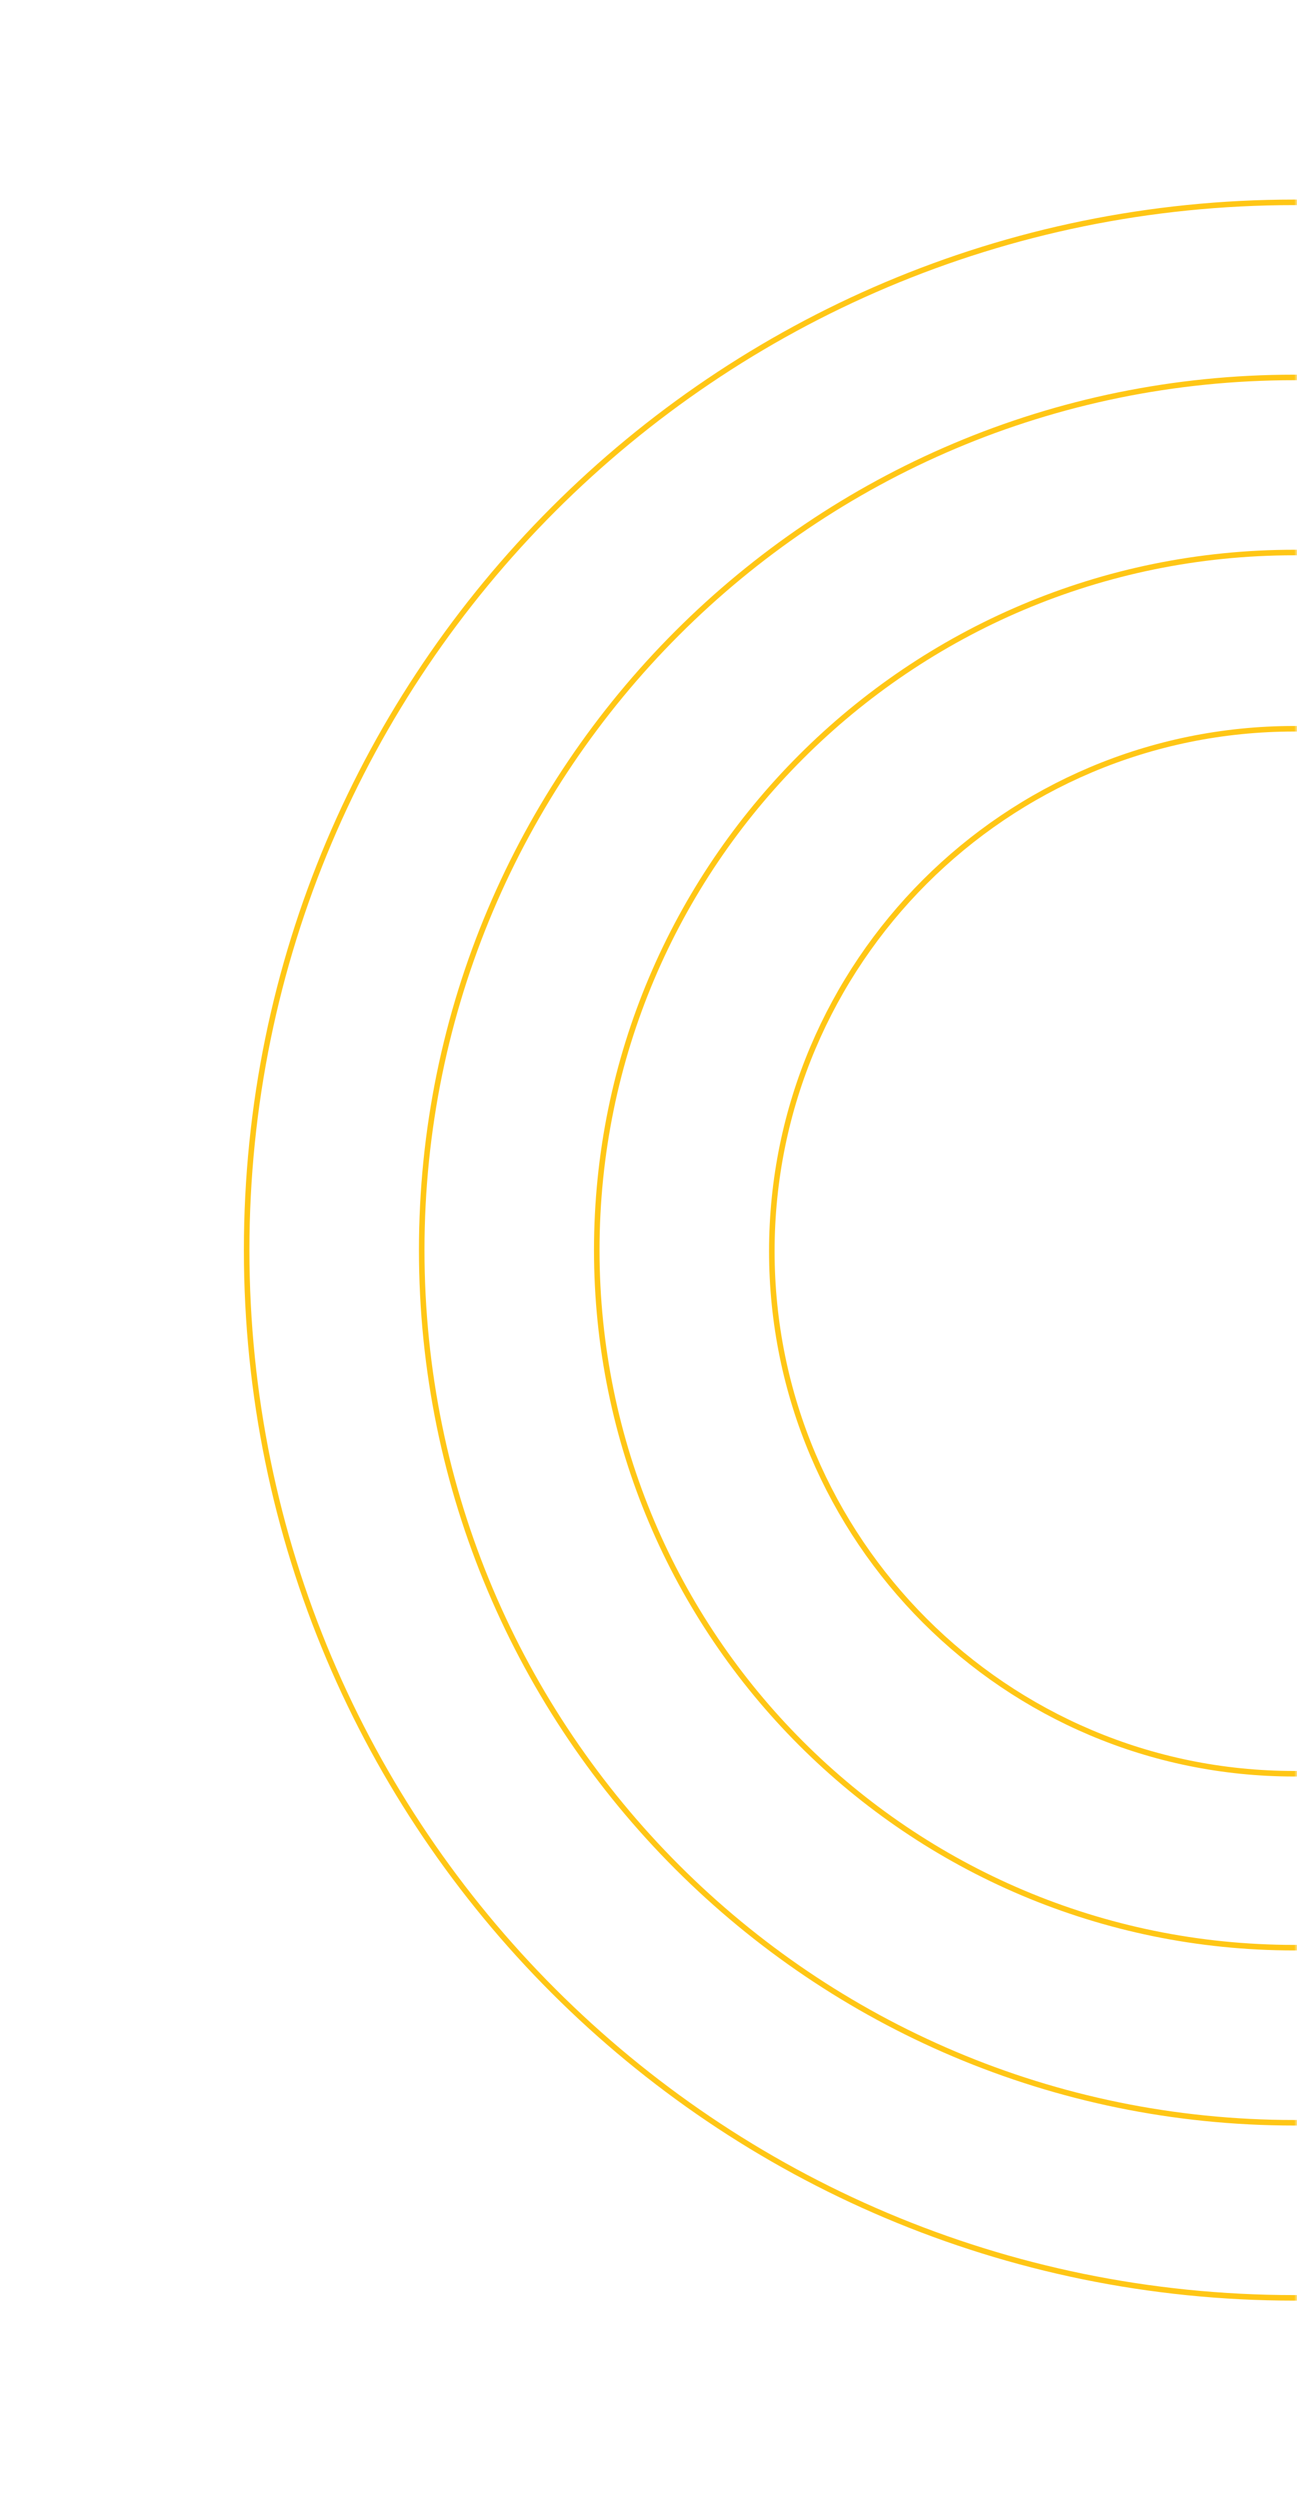 <svg width="234" height="451" viewBox="0 0 234 451" fill="none" xmlns="http://www.w3.org/2000/svg">
<mask id="mask0" mask-type="alpha" maskUnits="userSpaceOnUse" x="0" y="0" width="234" height="451">
<rect width="234" height="451" transform="translate(234 451) rotate(180)" fill="#C4C4C4"/>
</mask>
<g mask="url(#mask0)">
<path d="M189 94.75C189 146.803 146.803 189 94.75 189C42.697 189 0.5 146.803 0.5 94.75C0.5 42.697 42.697 0.5 94.75 0.5C146.803 0.5 189 42.697 189 94.75Z" transform="translate(328.25 320.457) rotate(180)" stroke="url(#paint0_angular)"/>
<path d="M252.167 126.333C252.167 195.829 195.829 252.167 126.333 252.167C56.837 252.167 0.5 195.829 0.5 126.333C0.5 56.837 56.837 0.5 126.333 0.5C195.829 0.5 252.167 56.837 252.167 126.333Z" transform="translate(359.833 351.833) rotate(180)" stroke="url(#paint1_angular)"/>
<path d="M315.333 157.917C315.333 244.855 244.855 315.333 157.917 315.333C70.978 315.333 0.5 244.855 0.5 157.917C0.5 70.978 70.978 0.5 157.917 0.5C244.855 0.5 315.333 70.978 315.333 157.917Z" transform="translate(391.417 383.417) rotate(180)" stroke="url(#paint2_angular)"/>
<path d="M378.5 189.5C378.5 293.882 293.882 378.5 189.5 378.5C85.118 378.5 0.5 293.882 0.5 189.5C0.5 85.118 85.118 0.5 189.5 0.5C293.882 0.5 378.5 85.118 378.5 189.5Z" transform="translate(423 415) rotate(180)" stroke="url(#paint3_angular)"/>
</g>
<defs>
<radialGradient id="paint0_angular" cx="0.5" cy="0.5" r="0.5" gradientUnits="userSpaceOnUse" gradientTransform="translate(189.5) scale(189.5) rotate(90)">
<stop stop-color="#FFC615"/>
<stop offset="1" stop-color="#FFC615"/>
</radialGradient>
<radialGradient id="paint1_angular" cx="0.5" cy="0.5" r="0.5" gradientUnits="userSpaceOnUse" gradientTransform="translate(252.667) scale(252.667) rotate(90)">
<stop stop-color="#FFC615"/>
<stop offset="1" stop-color="#FFC615"/>
</radialGradient>
<radialGradient id="paint2_angular" cx="0.5" cy="0.5" r="0.5" gradientUnits="userSpaceOnUse" gradientTransform="translate(315.833) scale(315.833) rotate(90)">
<stop stop-color="#FFC615"/>
<stop offset="1" stop-color="#FFC615"/>
</radialGradient>
<radialGradient id="paint3_angular" cx="0.5" cy="0.5" r="0.5" gradientUnits="userSpaceOnUse" gradientTransform="translate(379) scale(379) rotate(90)">
<stop stop-color="#FFC615"/>
<stop offset="1" stop-color="#FFC615"/>
</radialGradient>
</defs>
</svg>
